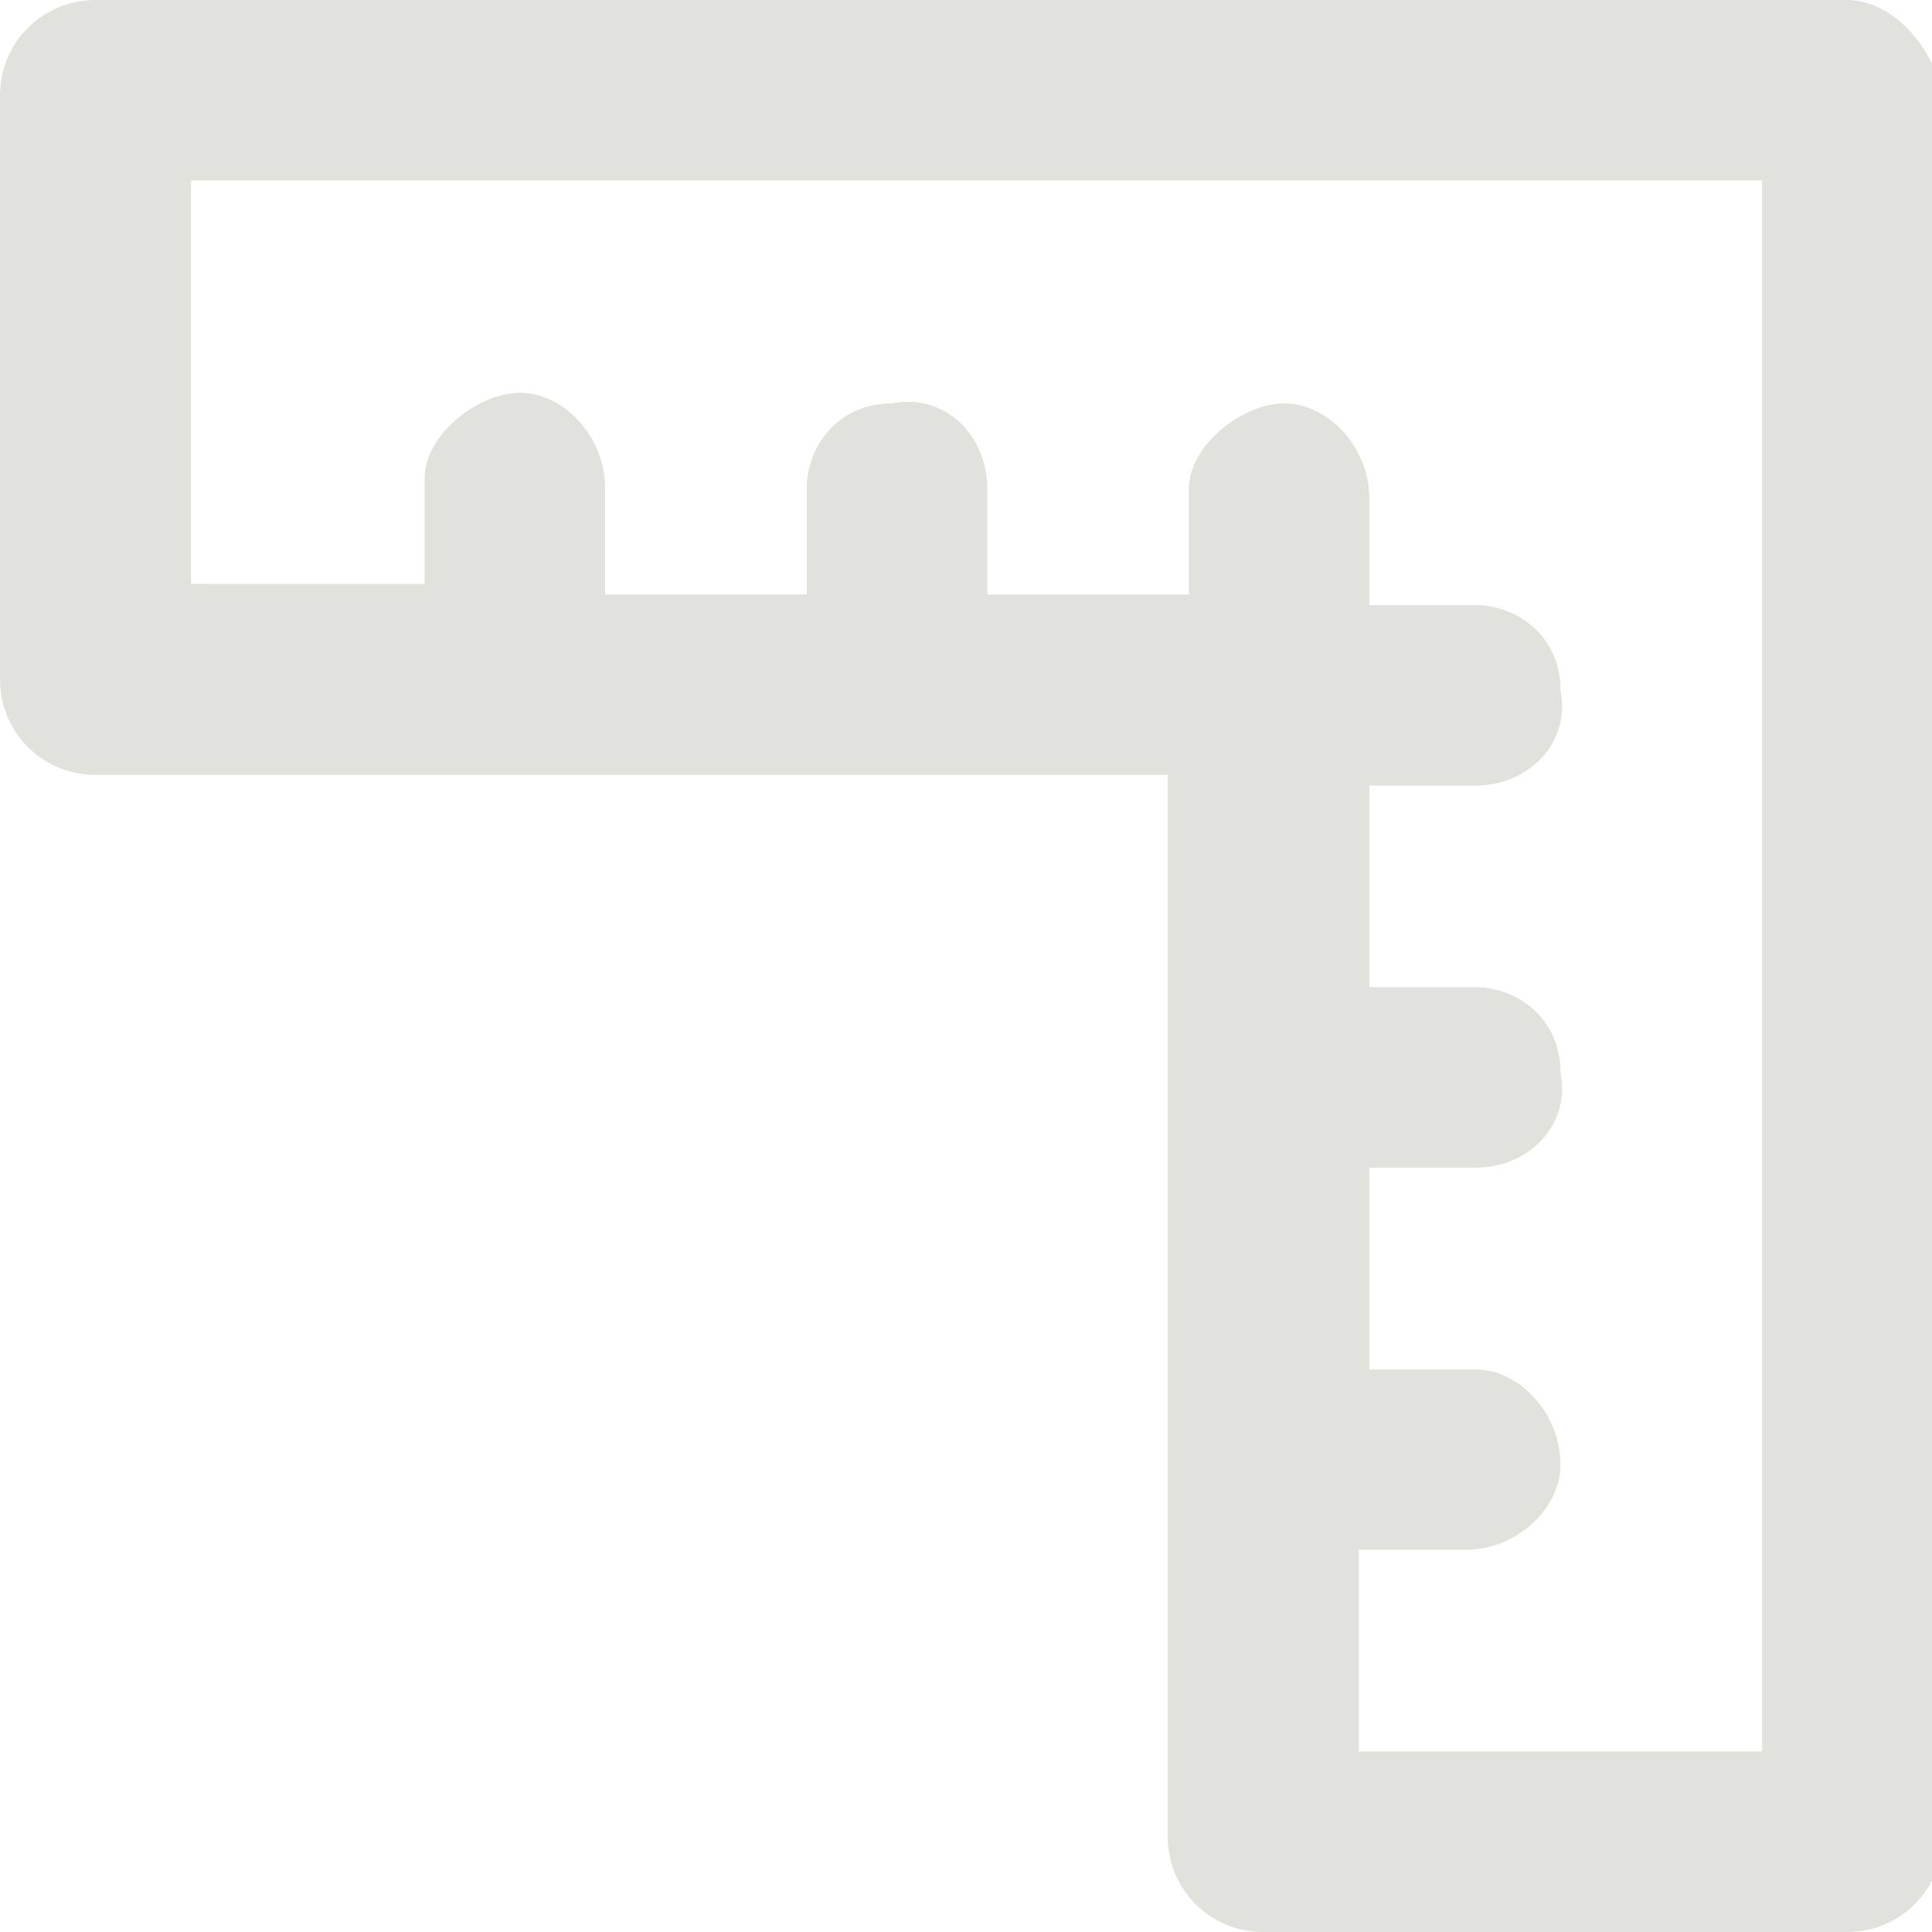 <?xml version="1.0" encoding="UTF-8"?>
<svg id="Layer_1" xmlns="http://www.w3.org/2000/svg" version="1.1" viewBox="0 0 18.2 18.2">
  <!-- Generator: Adobe Illustrator 29.8.2, SVG Export Plug-In . SVG Version: 2.1.1 Build 3)  -->
  <defs>
    <style>
      .st0 {
        fill: #e1e2db;
      }
    </style>
  </defs>
  <path id="_602388370b9ff57d73ea71cf_Ruler" class="st0" d="M11,7.2h0v10.1c0,.5.4.9.9.9h5.5c.5,0,.9-.4.9-.9h0V.9C18.2.4,17.8,0,17.4,0H.9C.4,0,0,.4,0,.9h0v5.5c0,.5.4.9.9.9h10.1ZM1.8,5.5h0V1.7h14.8v14.8h-3.8v-1.9h1c.5,0,.9-.4.9-.8,0-.5-.4-.9-.8-.9,0,0,0,0,0,0h-1v-1.9h1c.5,0,.9-.4.8-.9,0-.5-.4-.8-.8-.8h-1v-1.9h1c.5,0,.9-.4.8-.9,0-.5-.4-.8-.8-.8h-1v-1c0-.5-.4-.9-.8-.9s-.9.4-.9.8c0,0,0,0,0,0v1h-1.9v-1c0-.5-.4-.9-.9-.8-.5,0-.8.4-.8.8v1h-1.9v-1c0-.5-.4-.9-.8-.9s-.9.4-.9.8c0,0,0,0,0,0v1h-1.9Z"/>
</svg>